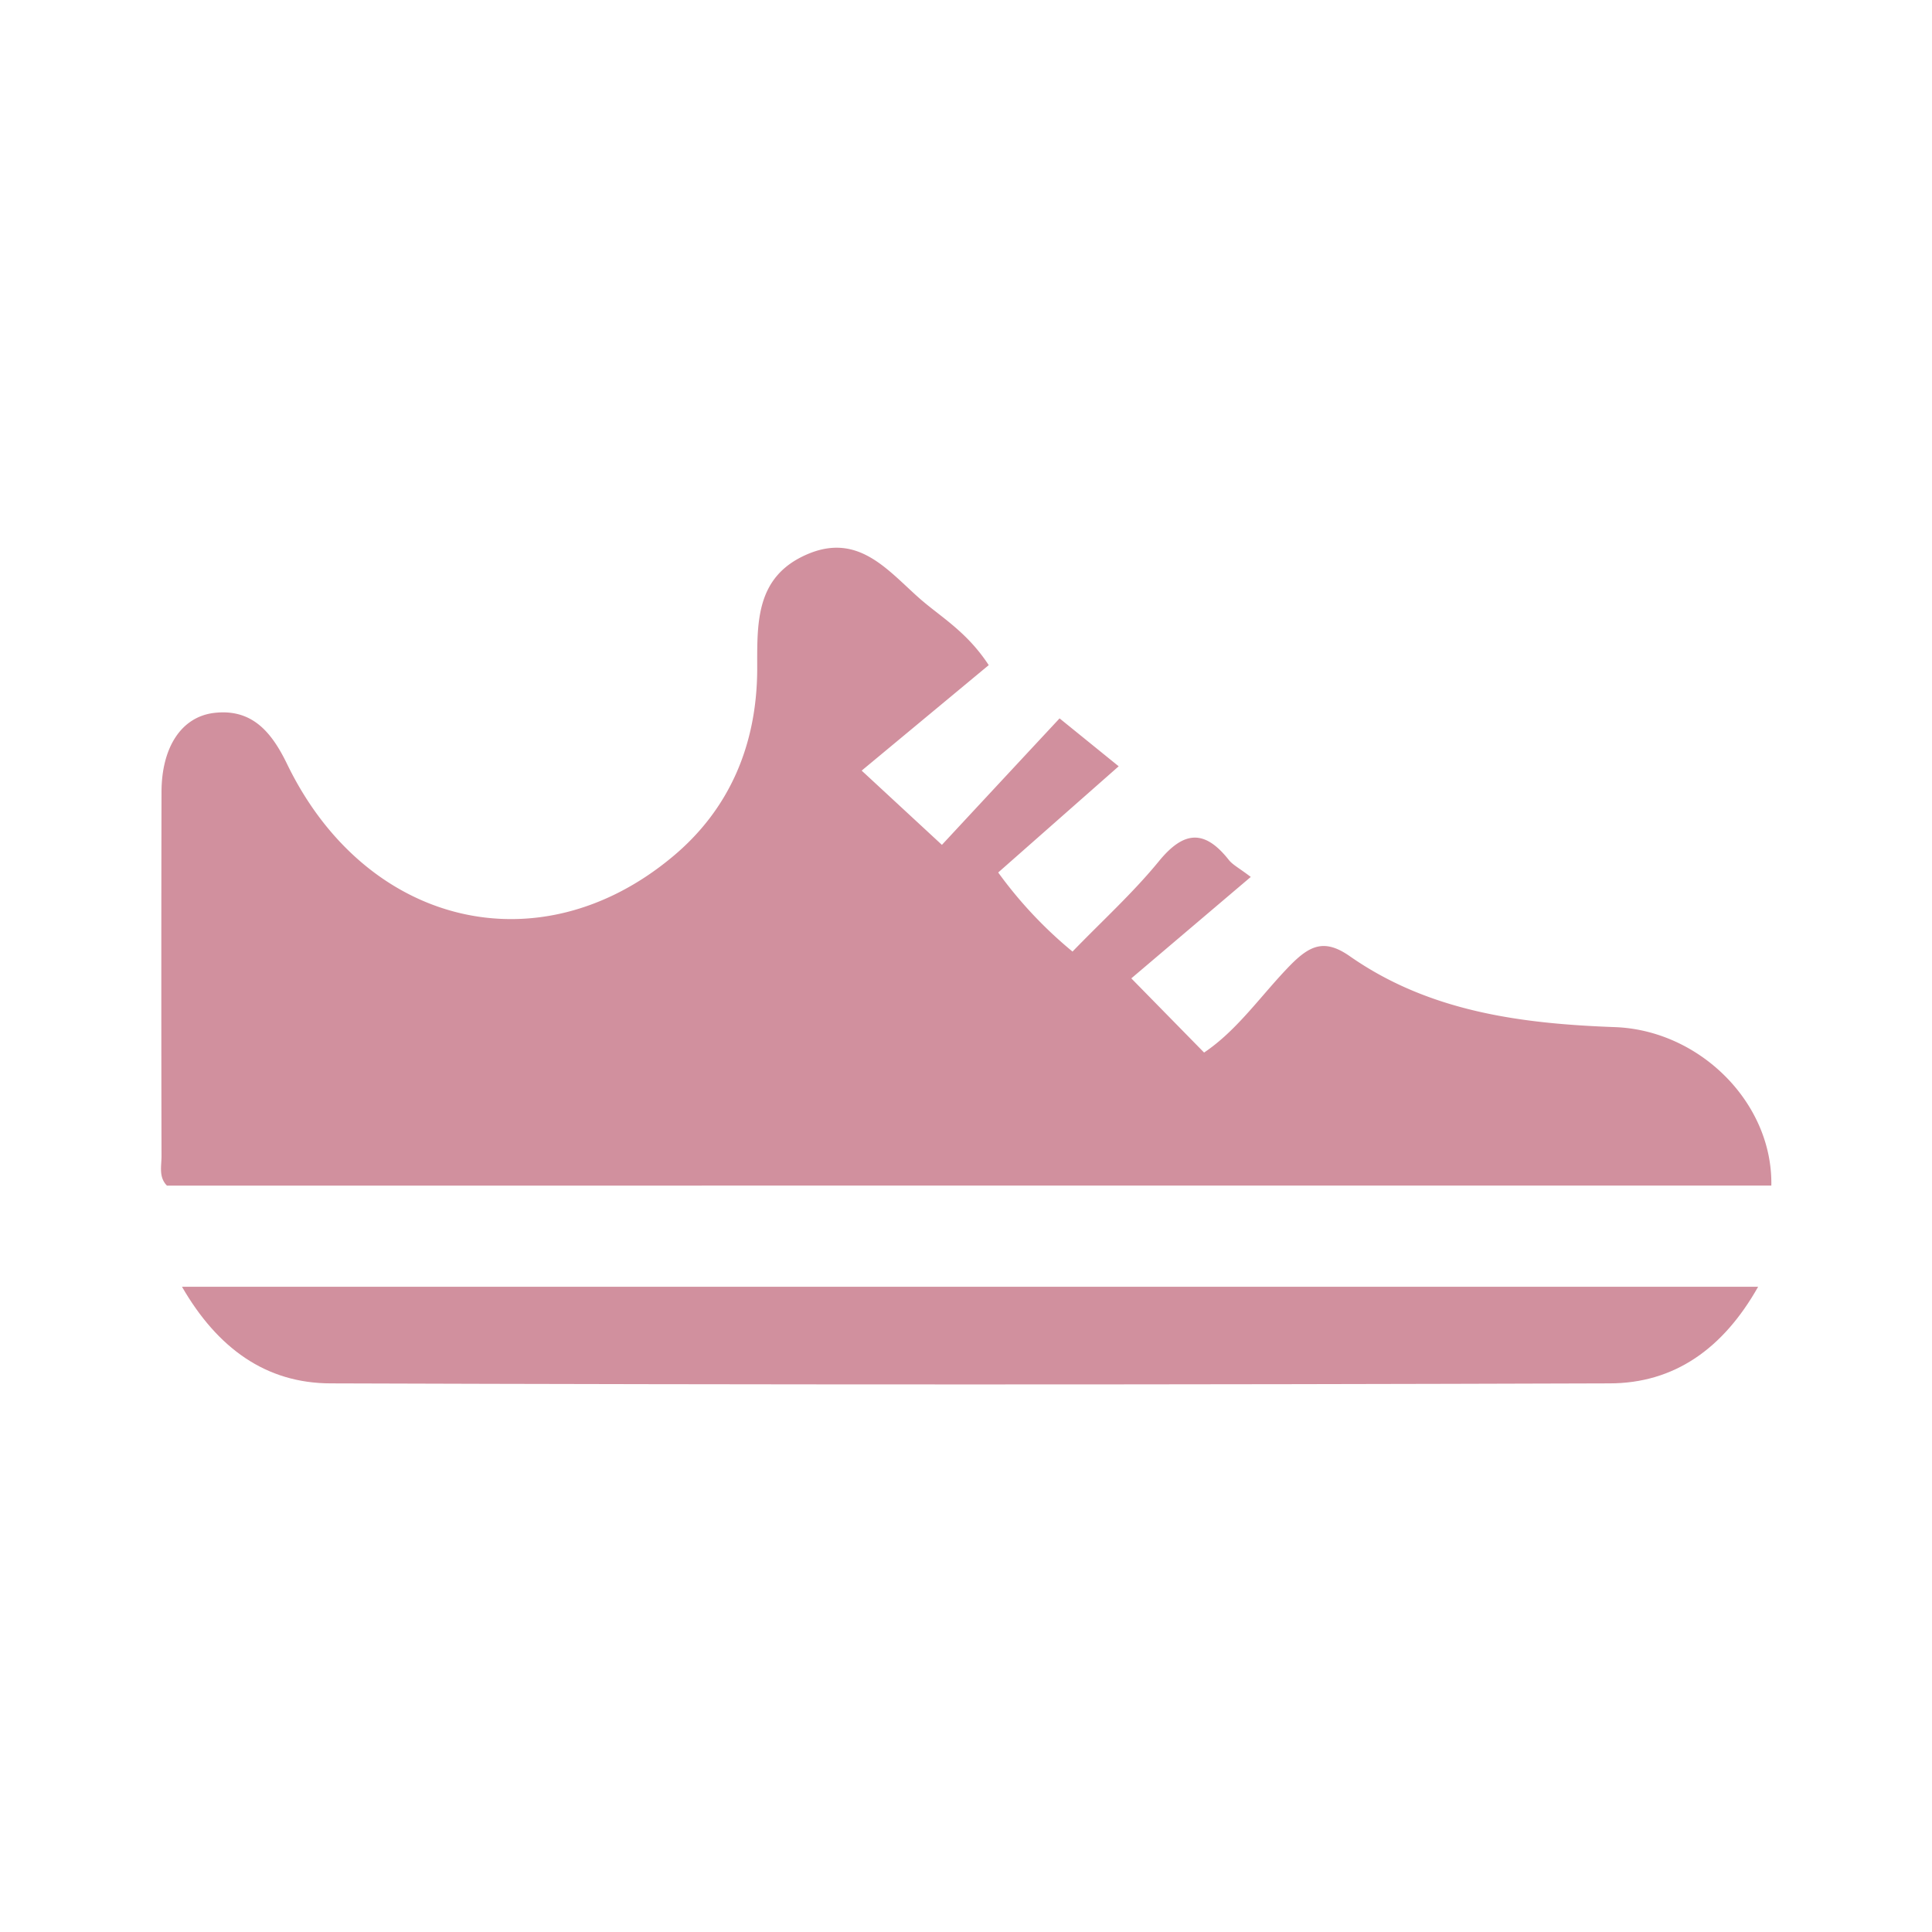 <svg id="Layer_1" data-name="Layer 1" xmlns="http://www.w3.org/2000/svg" viewBox="0 0 300 300"><defs><style>.cls-1{fill:#d1909e;}</style></defs><title>Calçados</title><path class="cls-1" d="M146.26,131.19q8.75-9.42,18.27-19.64l9.18,7.44L155,135.48a66.2,66.2,0,0,0,11.54,12.28c4.6-4.76,9.37-9.09,13.39-14,3.89-4.77,7.11-5,10.88-.23.6.76,1.57,1.24,3.41,2.64l-18.55,15.75,11.3,11.52c5.28-3.54,9-9.12,13.54-13.72,3-3,5.26-3.92,9.1-1.23,12.33,8.61,26.58,10.47,41.15,11,13.18.48,24.54,11.78,24.29,24.61H25.92c-1.3-1.33-.84-3-.84-4.56q-.06-28.26,0-56.53c0-6.85,3-11.69,8.17-12.31,5.87-.69,8.91,2.95,11.32,7.92,12.16,25.13,39.05,31.7,59.77,14.49,9-7.44,13.18-17.53,13.24-29.12,0-7.2-.34-14.4,7.72-17.9s12.64,2.6,17.68,7c3.31,2.85,7.21,5.09,10.55,10.19L133.8,119.66Z"/><path class="cls-1" d="M273,199.81c-5.42,9.6-13,15-23.1,15q-99.25.33-198.51,0c-10.12,0-17.63-5.48-23.13-15Z"/></svg>